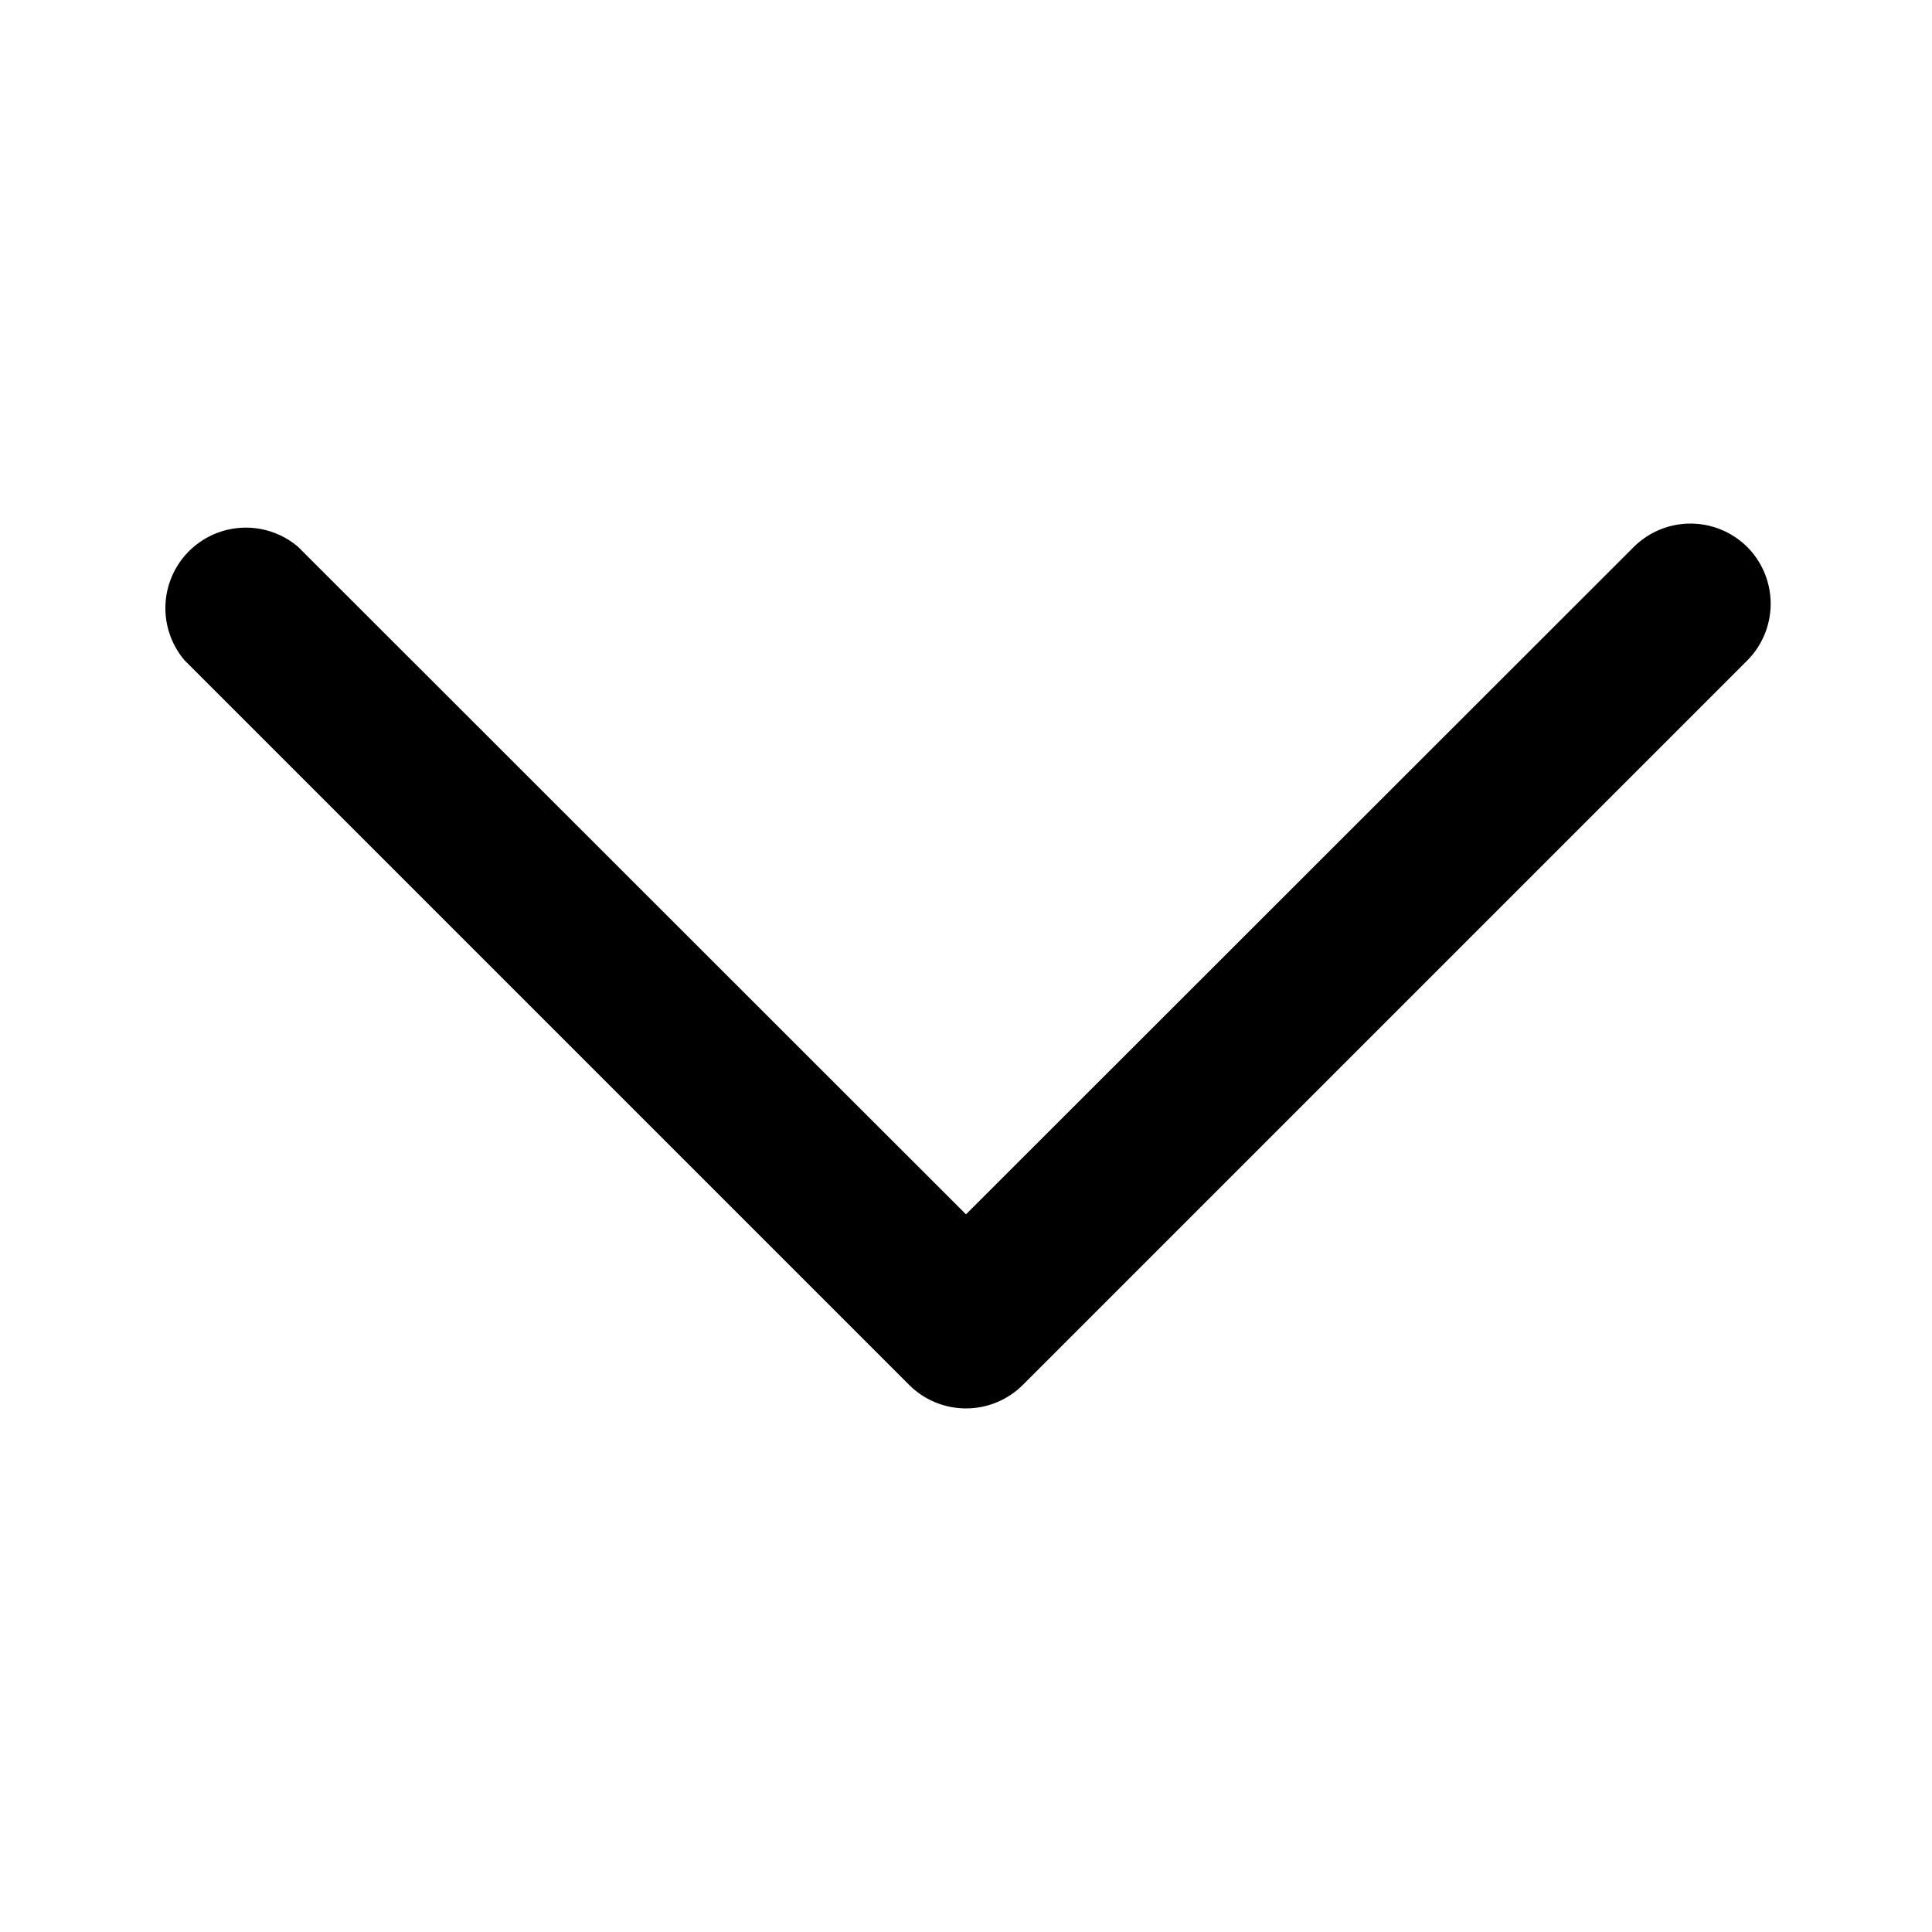 <svg xmlns="http://www.w3.org/2000/svg" viewBox="0 0 48 48"><title>caret-down</title><g id="caret-down"><path d="M43.41,13.59a2,2,0,0,0-2.82,0L24,30.17,7.41,13.59a2,2,0,0,0-2.82,2.82l18,18a2,2,0,0,0,2.82,0l18-18A2,2,0,0,0,43.41,13.59Z"/></g></svg>